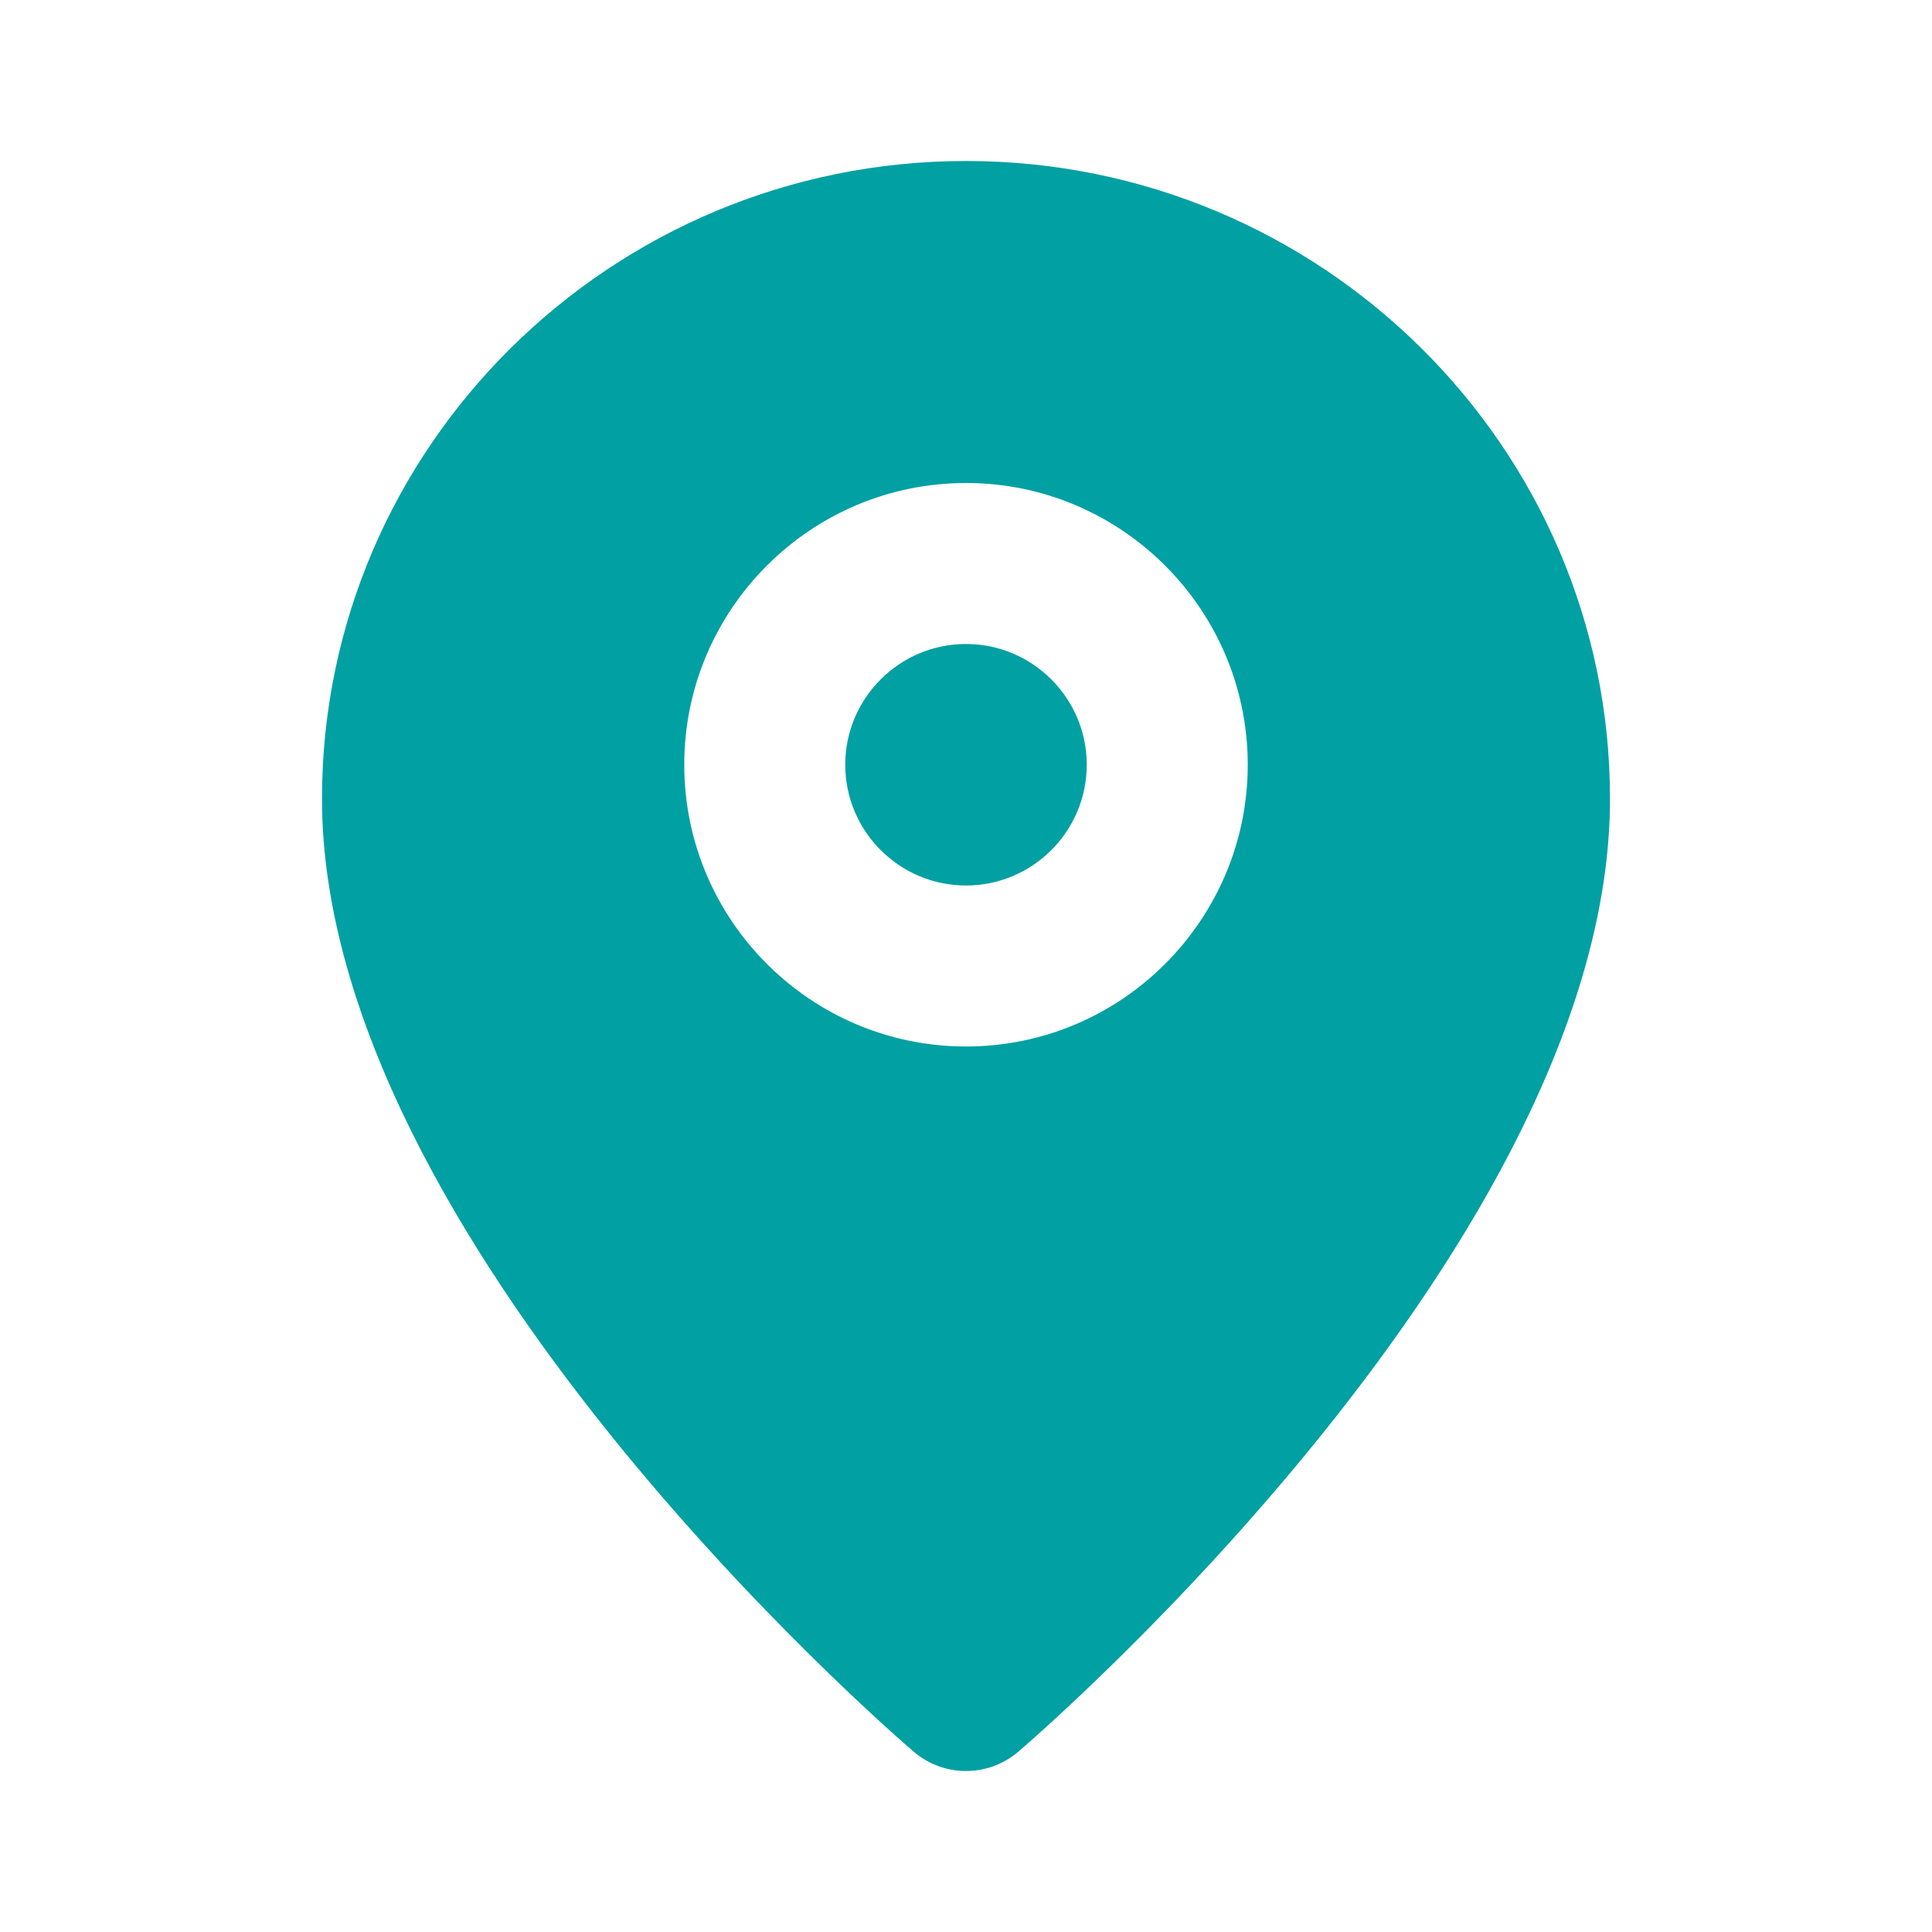 <svg width="24" height="24" viewBox="0 0 24 24" fill="none" xmlns="http://www.w3.org/2000/svg">
<path fill-rule="evenodd" clip-rule="evenodd" d="M4 9.923C4 5.554 7.589 2 12 2C16.411 2 20 5.554 20 9.923C20 15.397 12.951 21.502 12.651 21.759C12.463 21.92 12.232 22 12 22C11.768 22 11.537 21.92 11.349 21.759C11.049 21.502 4 15.397 4 9.923ZM12 13C10.07 13 8.5 11.43 8.5 9.5C8.5 7.57 10.07 6 12 6C13.93 6 15.5 7.57 15.5 9.5C15.5 11.43 13.93 13 12 13ZM12 8C11.173 8 10.5 8.673 10.5 9.5C10.5 10.327 11.173 11 12 11C12.827 11 13.5 10.327 13.5 9.5C13.5 8.673 12.827 8 12 8Z" fill="#00A0A3"/>
<mask id="mask0_146_1398" style="mask-type:alpha" maskUnits="userSpaceOnUse" x="4" y="2" width="16" height="20">
<path fill-rule="evenodd" clip-rule="evenodd" d="M4 9.923C4 5.554 7.589 2 12 2C16.411 2 20 5.554 20 9.923C20 15.397 12.951 21.502 12.651 21.759C12.463 21.92 12.232 22 12 22C11.768 22 11.537 21.92 11.349 21.759C11.049 21.502 4 15.397 4 9.923ZM12 13C10.07 13 8.5 11.43 8.5 9.5C8.5 7.57 10.07 6 12 6C13.93 6 15.5 7.57 15.5 9.5C15.5 11.43 13.93 13 12 13ZM12 8C11.173 8 10.5 8.673 10.5 9.5C10.5 10.327 11.173 11 12 11C12.827 11 13.5 10.327 13.5 9.5C13.5 8.673 12.827 8 12 8Z" fill="white"/>
</mask>
<g mask="url(#mask0_146_1398)">
</g>
</svg>
